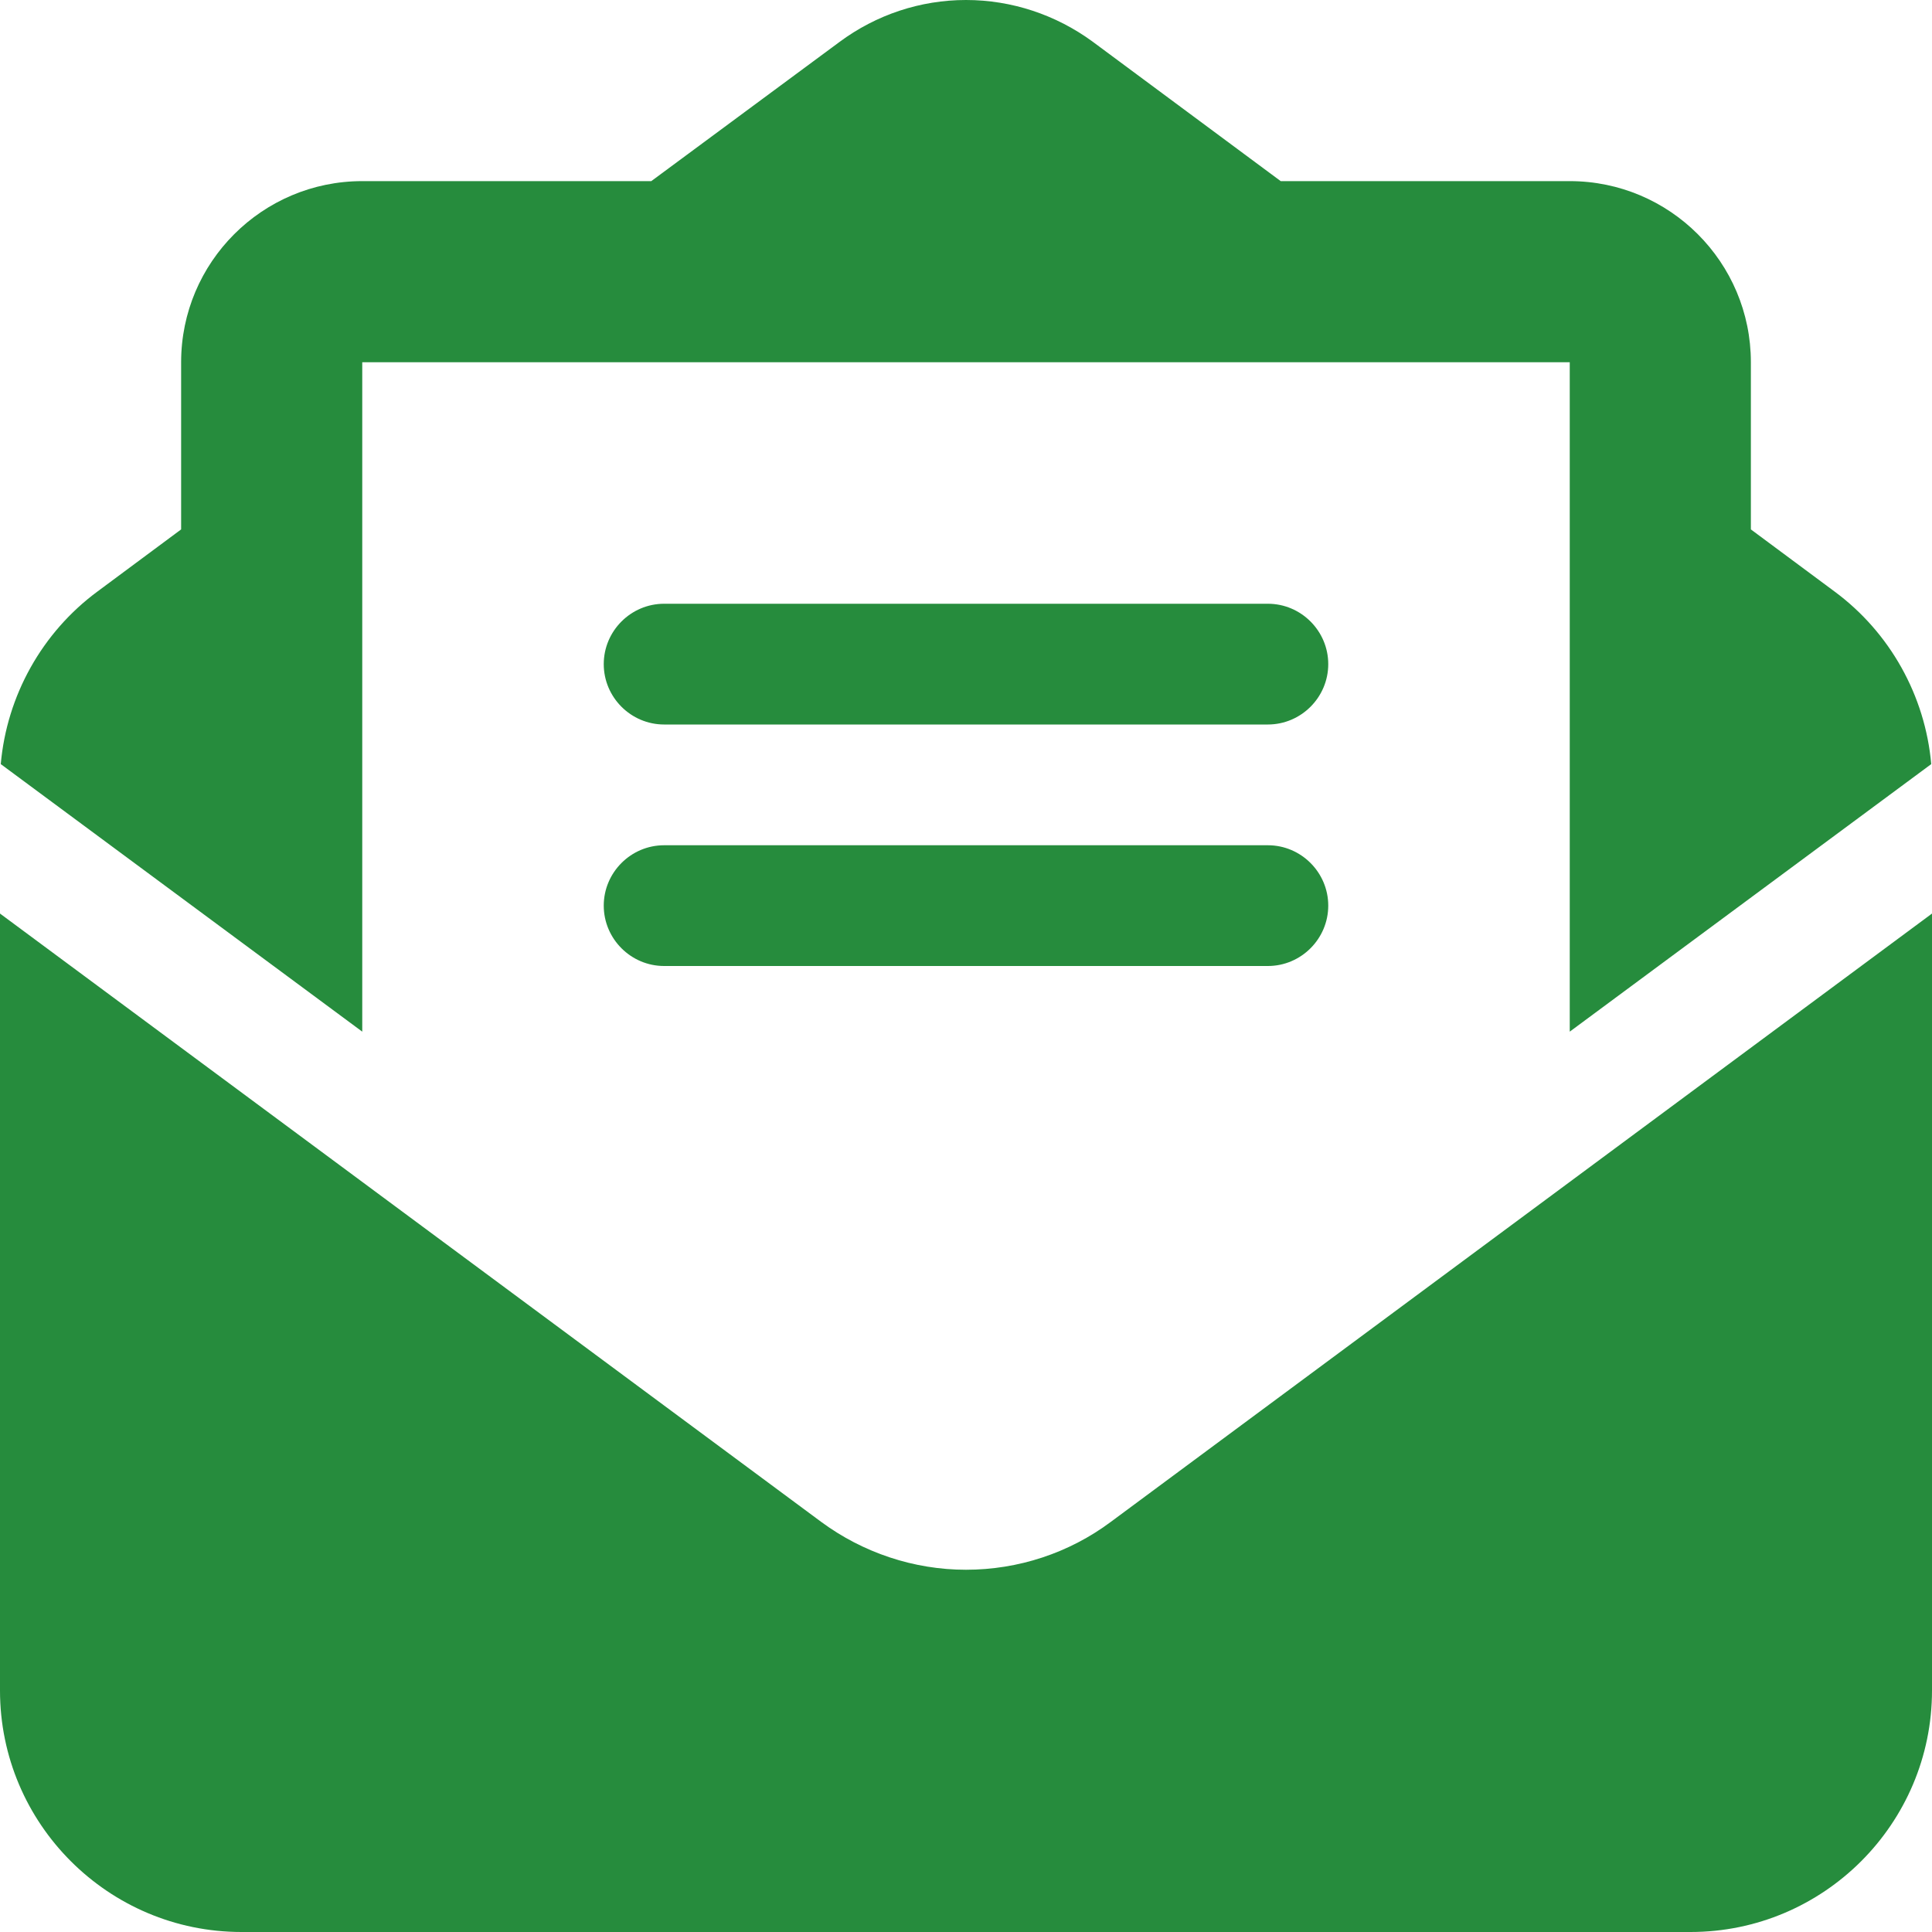 <svg width="48" height="48" viewBox="0 0 48 48" fill="none" xmlns="http://www.w3.org/2000/svg">
<path d="M20.194 9H9V25.631L0.019 18.984C0.169 17.288 1.041 15.713 2.428 14.691L4.5 13.153V9C4.5 6.516 6.516 4.5 9 4.5H16.181L20.859 1.041C21.769 0.366 22.866 0 24 0C25.134 0 26.231 0.366 27.141 1.031L31.819 4.5H39C41.484 4.5 43.5 6.516 43.5 9V13.153L45.572 14.691C46.959 15.713 47.831 17.288 47.981 18.984L39 25.631V9H27.806H20.194ZM0 42V22.697L20.4 37.809C21.441 38.578 22.706 39 24 39C25.294 39 26.559 38.587 27.6 37.809L48 22.697V42C48 45.309 45.309 48 42 48H6C2.691 48 0 45.309 0 42ZM16.5 15H31.5C32.325 15 33 15.675 33 16.5C33 17.325 32.325 18 31.5 18H16.5C15.675 18 15 17.325 15 16.5C15 15.675 15.675 15 16.5 15ZM16.5 21H31.5C32.325 21 33 21.675 33 22.5C33 23.325 32.325 24 31.5 24H16.5C15.675 24 15 23.325 15 22.5C15 21.675 15.675 21 16.5 21Z" fill="#268C3D"/>
</svg>
